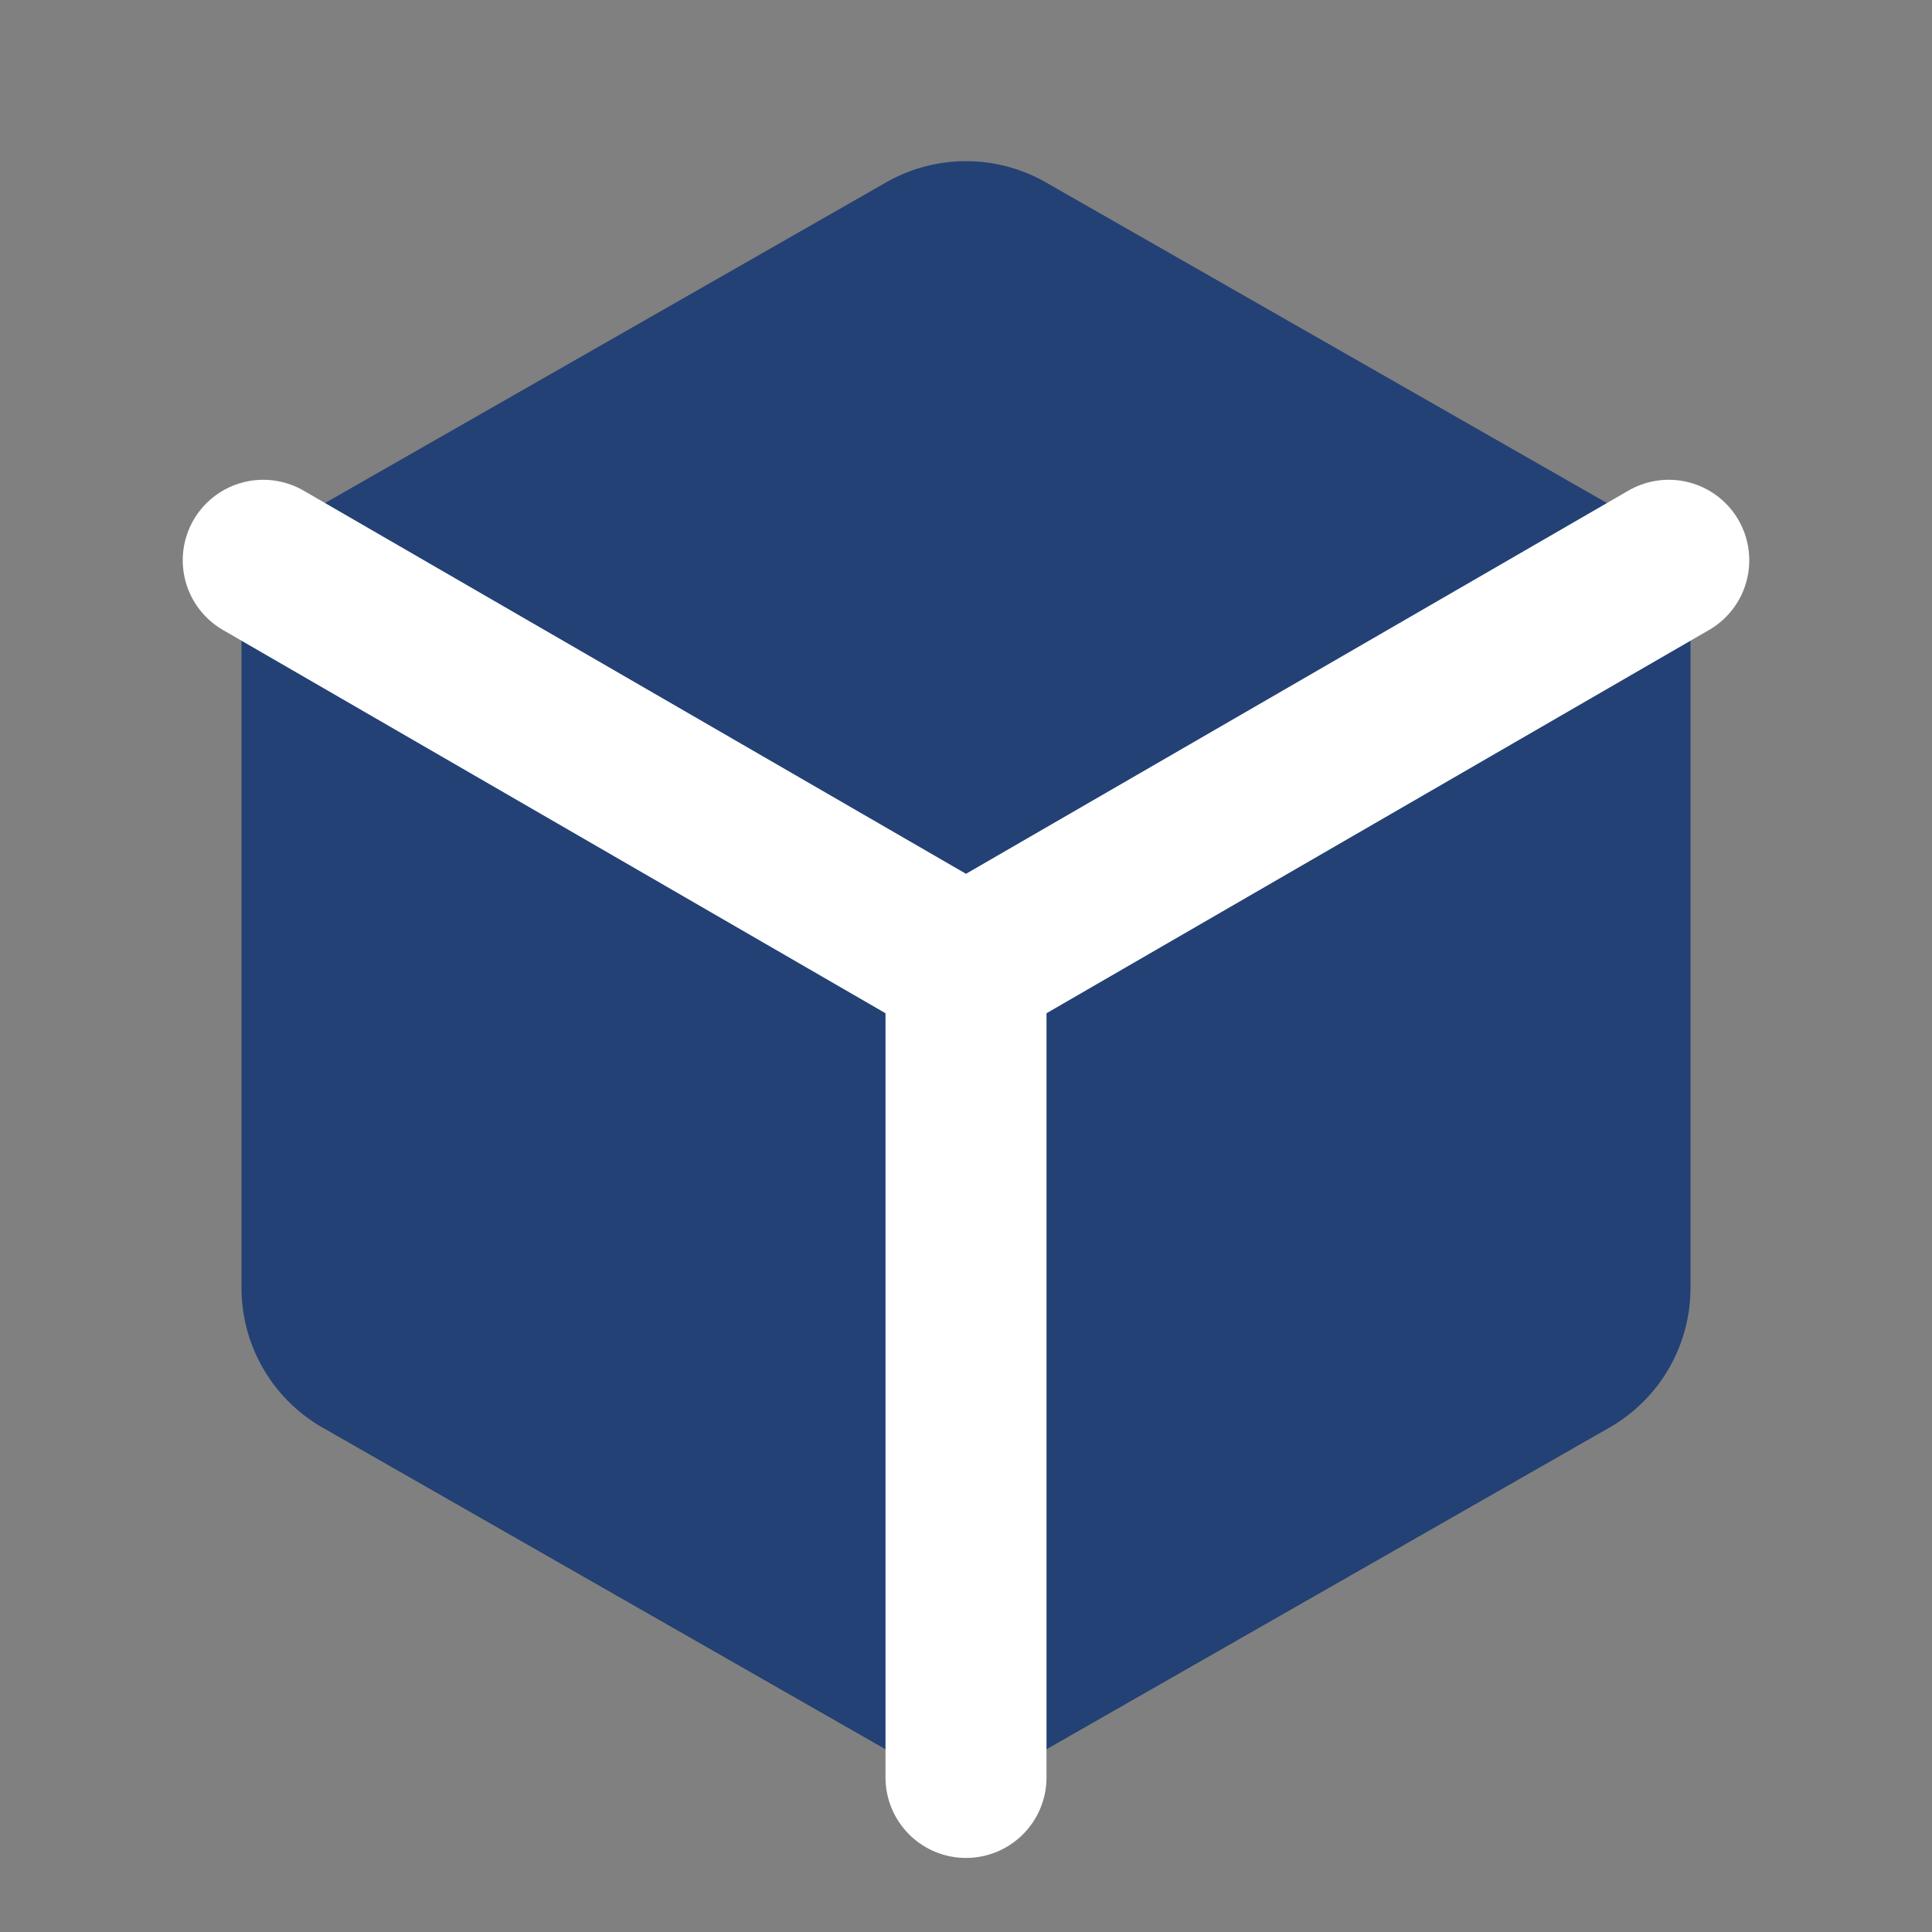 <svg xmlns="http://www.w3.org/2000/svg" viewBox="0 0 24 24" width="24" height="24">
  <rect x="0" y="0" width="24" height="24" fill="#808080" stroke="none"/>
  <path d="M21 16V8a2 2 0 0 0-1-1.73l-7-4a2 2 0 0 0-2 0l-7 4A2 2 0 0 0 3 8v8a2 2 0 0 0 1 1.73l7 4a2 2 0 0 0 2 0l7-4A2 2 0 0 0 21 16z" fill="#234175"/>
  <polyline points="3.27,6.96 12,12.01 20.73,6.96" fill="none" stroke="#ffffff" stroke-width="2" stroke-linecap="round" stroke-linejoin="round"/>
  <line x1="12" y1="22.08" x2="12" y2="12" stroke="#ffffff" stroke-width="2" stroke-linecap="round"/>
</svg>
